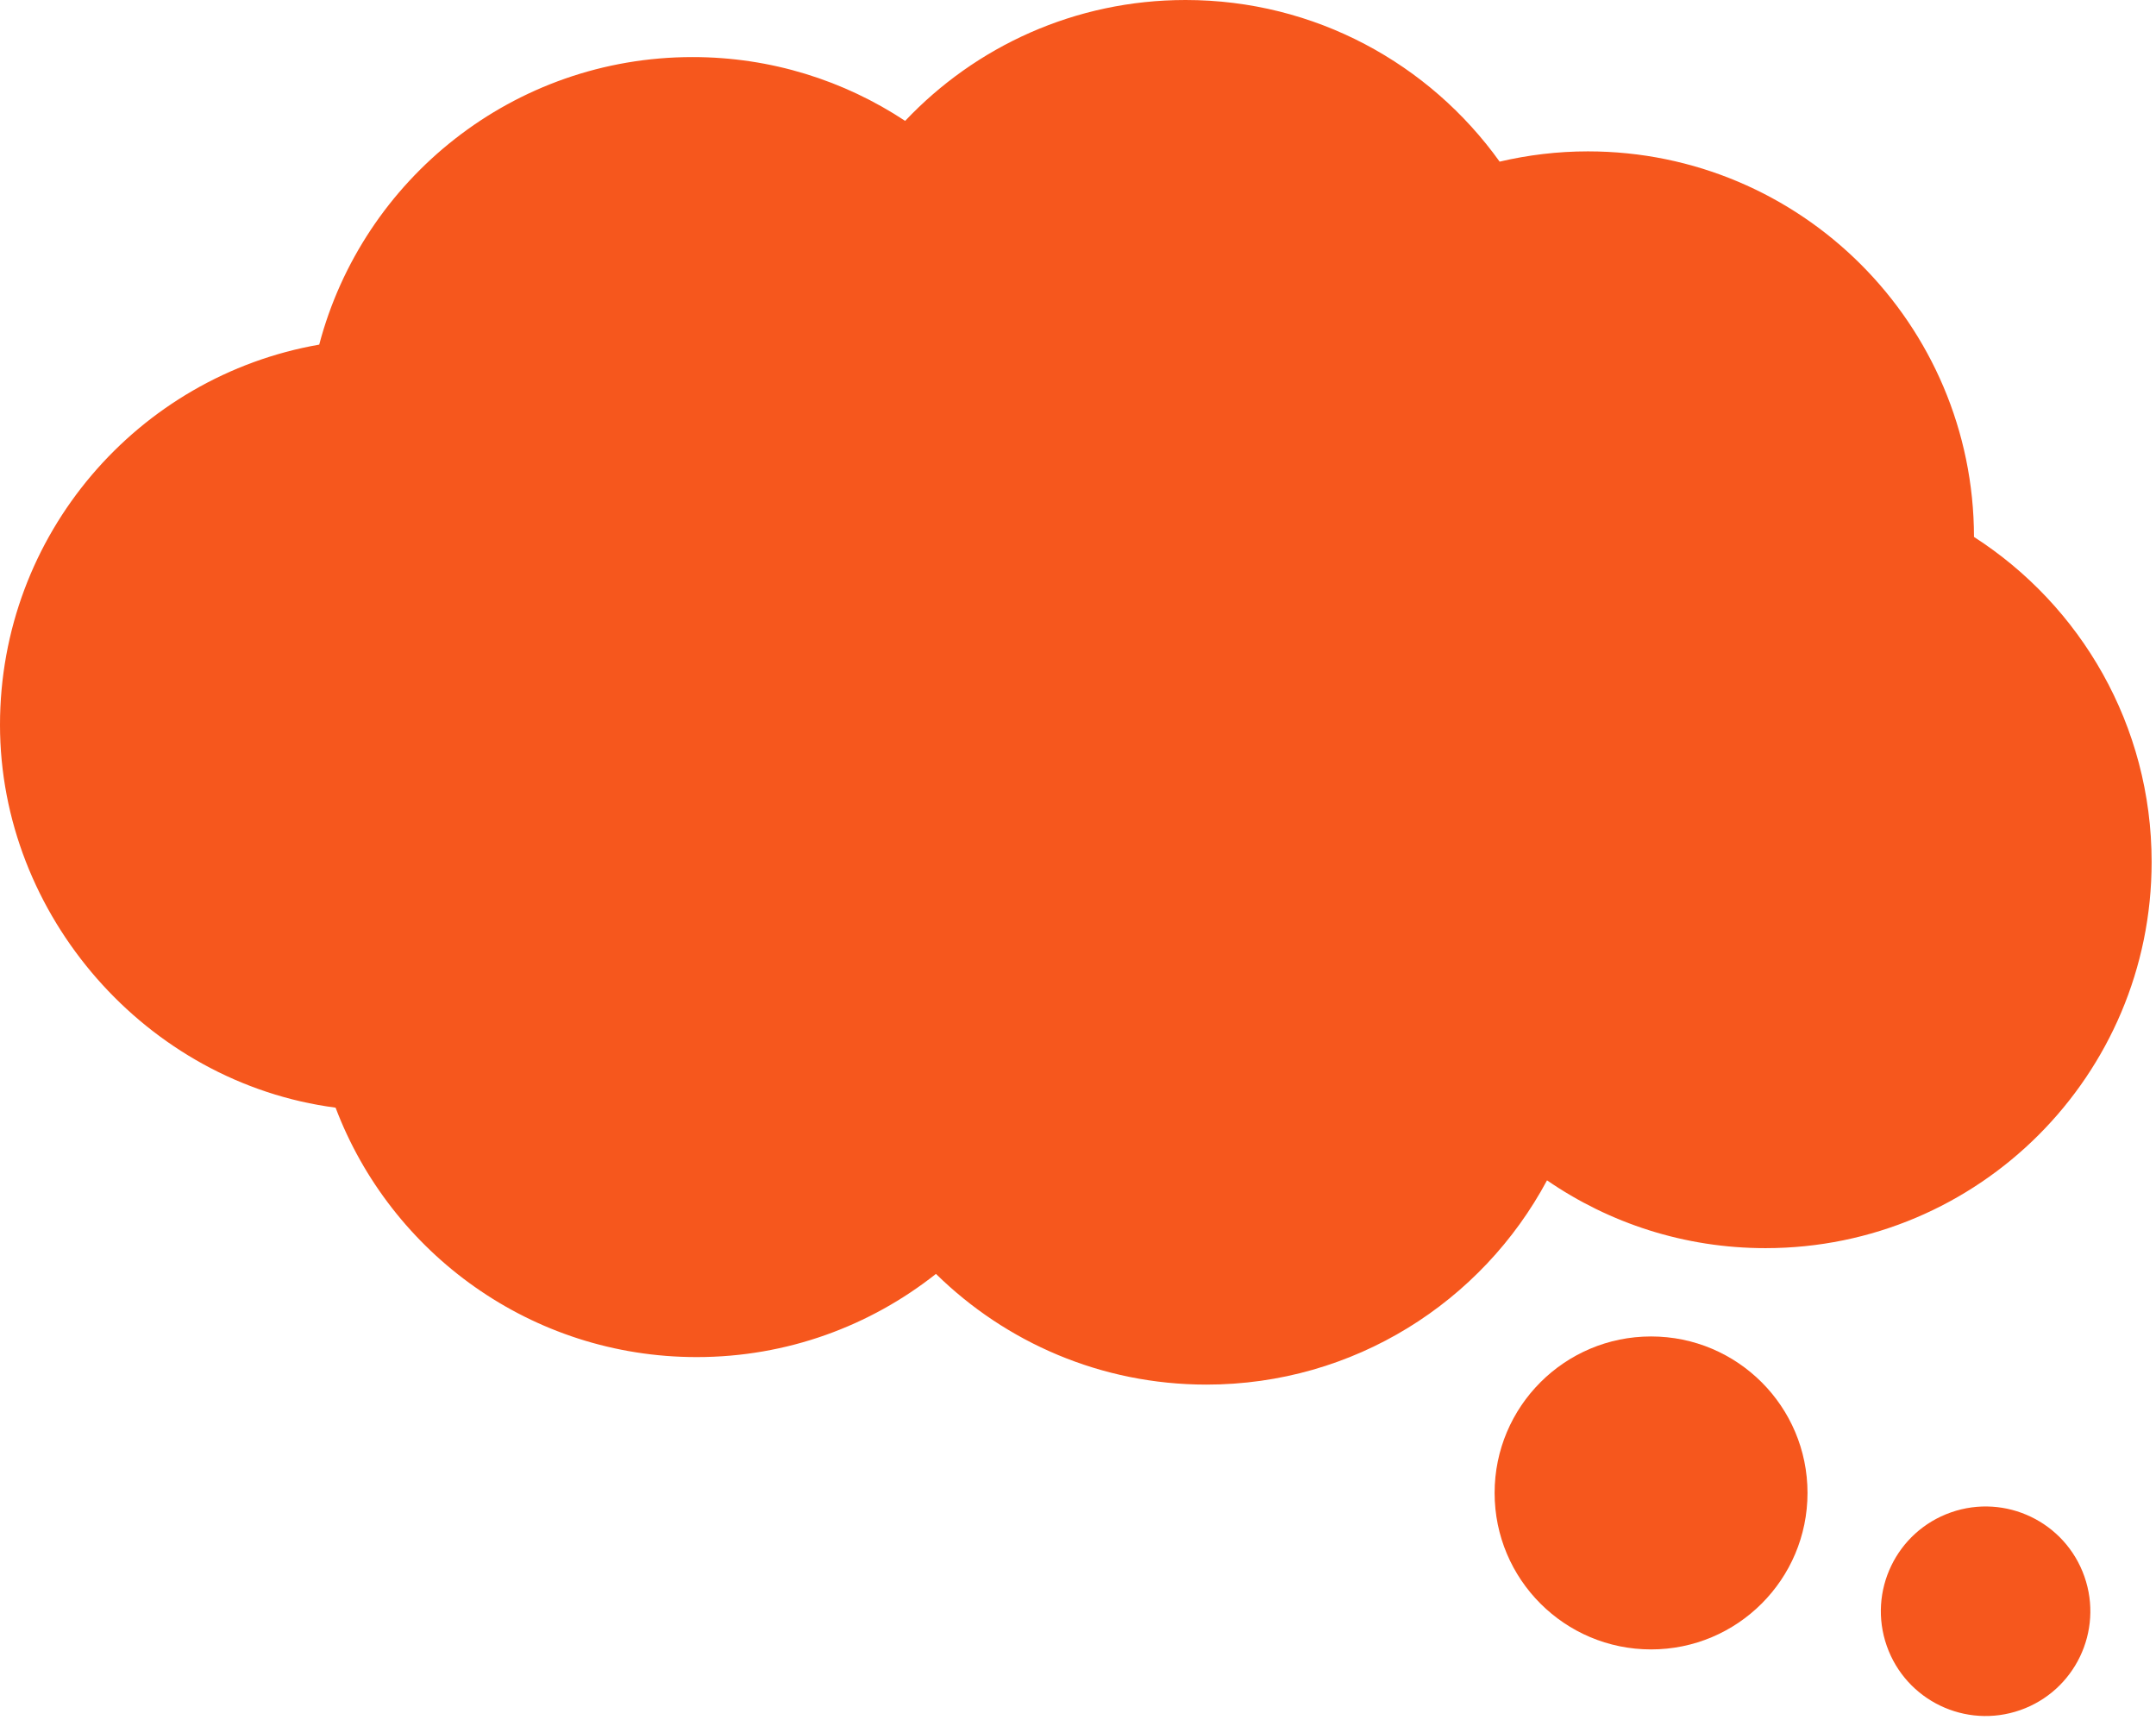 <svg width="464" height="370" viewBox="0 0 464 370" fill="none" xmlns="http://www.w3.org/2000/svg">
<g clip-path="url(#clip0_360_5487)">
<path d="M355.33 354.9C373.926 354.9 389 339.826 389 321.23C389 302.635 373.926 287.56 355.33 287.56C336.735 287.56 321.66 302.635 321.66 321.23C321.66 339.826 336.735 354.9 355.33 354.9Z" fill="#F6571D"/>
<path d="M434.789 367.956C446.536 363.835 452.718 350.972 448.597 339.225C444.477 327.479 431.614 321.296 419.867 325.417C408.12 329.538 401.938 342.401 406.059 354.147C410.179 365.894 423.042 372.076 434.789 367.956Z" fill="#F6571D"/>
<path d="M379.96 268.56C425.85 268.56 463.06 231.36 463.06 185.46C463.06 156.1 447.82 130.31 424.83 115.53C424.76 69.7 387.59 32.57 341.74 32.57C335.2 32.57 328.85 33.35 322.74 34.78C307.66 13.73 283.02 0 255.15 0C231.37 0 209.94 10 194.8 26.01C181.68 17.34 165.96 12.28 149.05 12.28C110.5 12.28 78.08 38.54 68.7 74.15C29.68 80.96 0 114.99 0 155.97C0 196.95 31.47 233 72.22 238.33C84.1 269.69 114.41 292 149.94 292C169.4 292 187.27 285.3 201.43 274.1C216.42 288.82 236.97 297.92 259.64 297.92C291.38 297.92 318.95 280.12 332.94 253.97C346.31 263.17 362.5 268.56 379.96 268.56Z" fill="#F6571D"/>
</g>
<defs>
<clipPath id="clip0_360_5487">
<rect width="463.06" height="369.22" fill="white"/>
</clipPath>
</defs>
</svg>
